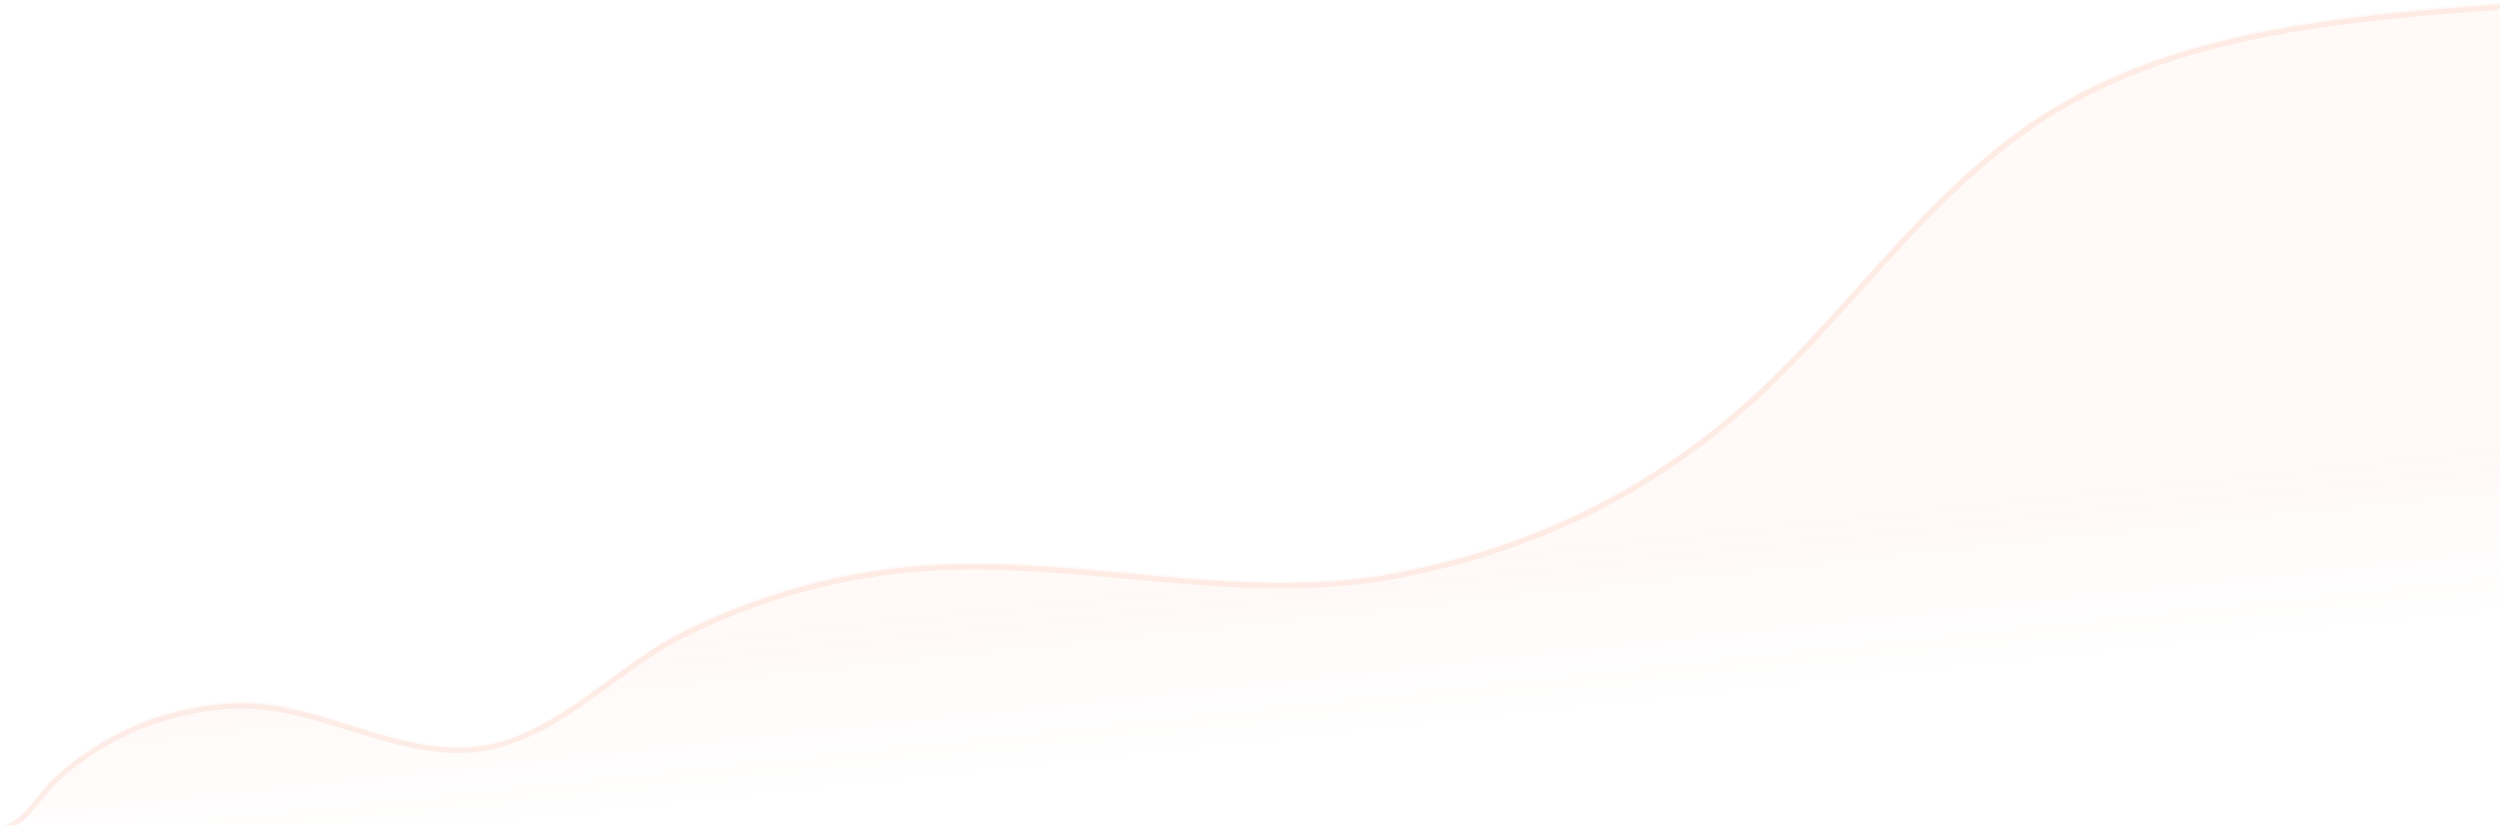 <svg xmlns="http://www.w3.org/2000/svg" xmlns:xlink="http://www.w3.org/1999/xlink" id="Layer_1" x="0px" y="0px" viewBox="0 0 1920 634" style="enable-background:new 0 0 1920 634;" xml:space="preserve">
<style type="text/css">
	.st0{fill:url(#SVGID_1_);fill-opacity:4.000000e-02;}
	.st1{opacity:0.1;}
	.st2{fill:#F16334;}
</style>
<linearGradient id="SVGID_1_" gradientUnits="userSpaceOnUse" x1="946.451" y1="444.294" x2="987.08" y2="62.081" gradientTransform="matrix(1 0 0 -1 0 634)">
	<stop offset="0.659" style="stop-color:#F16334"></stop>
	<stop offset="1" style="stop-color:#F16334;stop-opacity:0"></stop>
</linearGradient>
<path class="st0" d="M177.1,538.9c65.3-3.7,123.3,39.7,187.6,33.2c60.5-6.1,106.6-61,159.1-87.5c57.7-29.2,121.1-47,185.6-51.5  c120.7-8.5,242,28.5,362.1,5.9c109.8-20.6,204.8-68.1,285.9-145.9c74.9-71.8,134.5-161.6,225.8-214.6c96.3-56,213.8-67.4,322.6-75.6  C1906.5,2.9,1920,2,1920,2c0,0,0,630.5,0,630.5s-1917.1,0-1920,0c16.8,0,29.9-24,40.2-34.3c15.7-15.6,35-28.4,54.9-38.1  C120.7,547.8,148.7,540.5,177.1,538.9z"></path>
<g class="st1">
	<path class="st2" d="M33,613.3c3.1-3.9,6-7.5,8.7-10.2c14.7-14.6,33.5-27.6,54.3-37.7c25.2-12.2,53.3-19.5,81.3-21.1l-0.1-2l0.1,2   c31.5-1.8,61.9,7.7,91.2,16.9c31,9.7,63.1,19.7,96.5,16.4c39.4-4,72.9-28.4,105.3-52.1c17.7-12.9,35.9-26.2,54.5-35.6   c57.5-29.1,121.5-46.8,184.8-51.3c52.1-3.6,105.2,1.3,156.6,6c67.5,6.2,137.3,12.7,205.7-0.1c55.2-10.4,107.1-27.8,154.3-51.7   c47.8-24.3,92.4-56.1,132.7-94.7c24.5-23.5,47.8-49.4,70.3-74.4c46.2-51.3,93.9-104.4,155-139.9c93.2-54.2,205.4-66.5,321.8-75.3   c0.2,0,1.7-0.1,3.6-0.2c2.1-0.1,4.8-0.3,6.9-0.4c0.6,0,3.5-2.3,3.5-2.3l-0.2-2c-0.5,0.1-7,0.5-10.4,0.7c-1.9,0.1-3.4,0.2-3.7,0.2   c-116.9,8.8-229.5,21.2-323.5,75.8c-61.7,35.9-109.6,89.2-156,140.7c-22.5,25-45.7,50.8-70.1,74.2c-40,38.3-84.3,70-131.7,94   c-46.8,23.8-98.3,41-153.2,51.3c-67.8,12.7-137.3,6.3-204.6,0.1c-51.5-4.8-104.8-9.7-157.2-6c-63.9,4.5-128.3,22.3-186.4,51.7   c-18.9,9.6-37.3,23-55.1,36c-32,23.3-65,47.5-103.3,51.3c-32.5,3.3-64.2-6.6-94.9-16.2c-29.7-9.3-60.4-18.9-92.6-17   c-28.5,1.6-57.1,9-82.8,21.5c-21.2,10.3-40.4,23.6-55.4,38.4c-2.8,2.8-5.8,6.5-9,10.5C21.2,621.7,11.4,634,0,634h12.6   C20.4,629.1,27.1,620.6,33,613.3z"></path>
</g>
</svg>